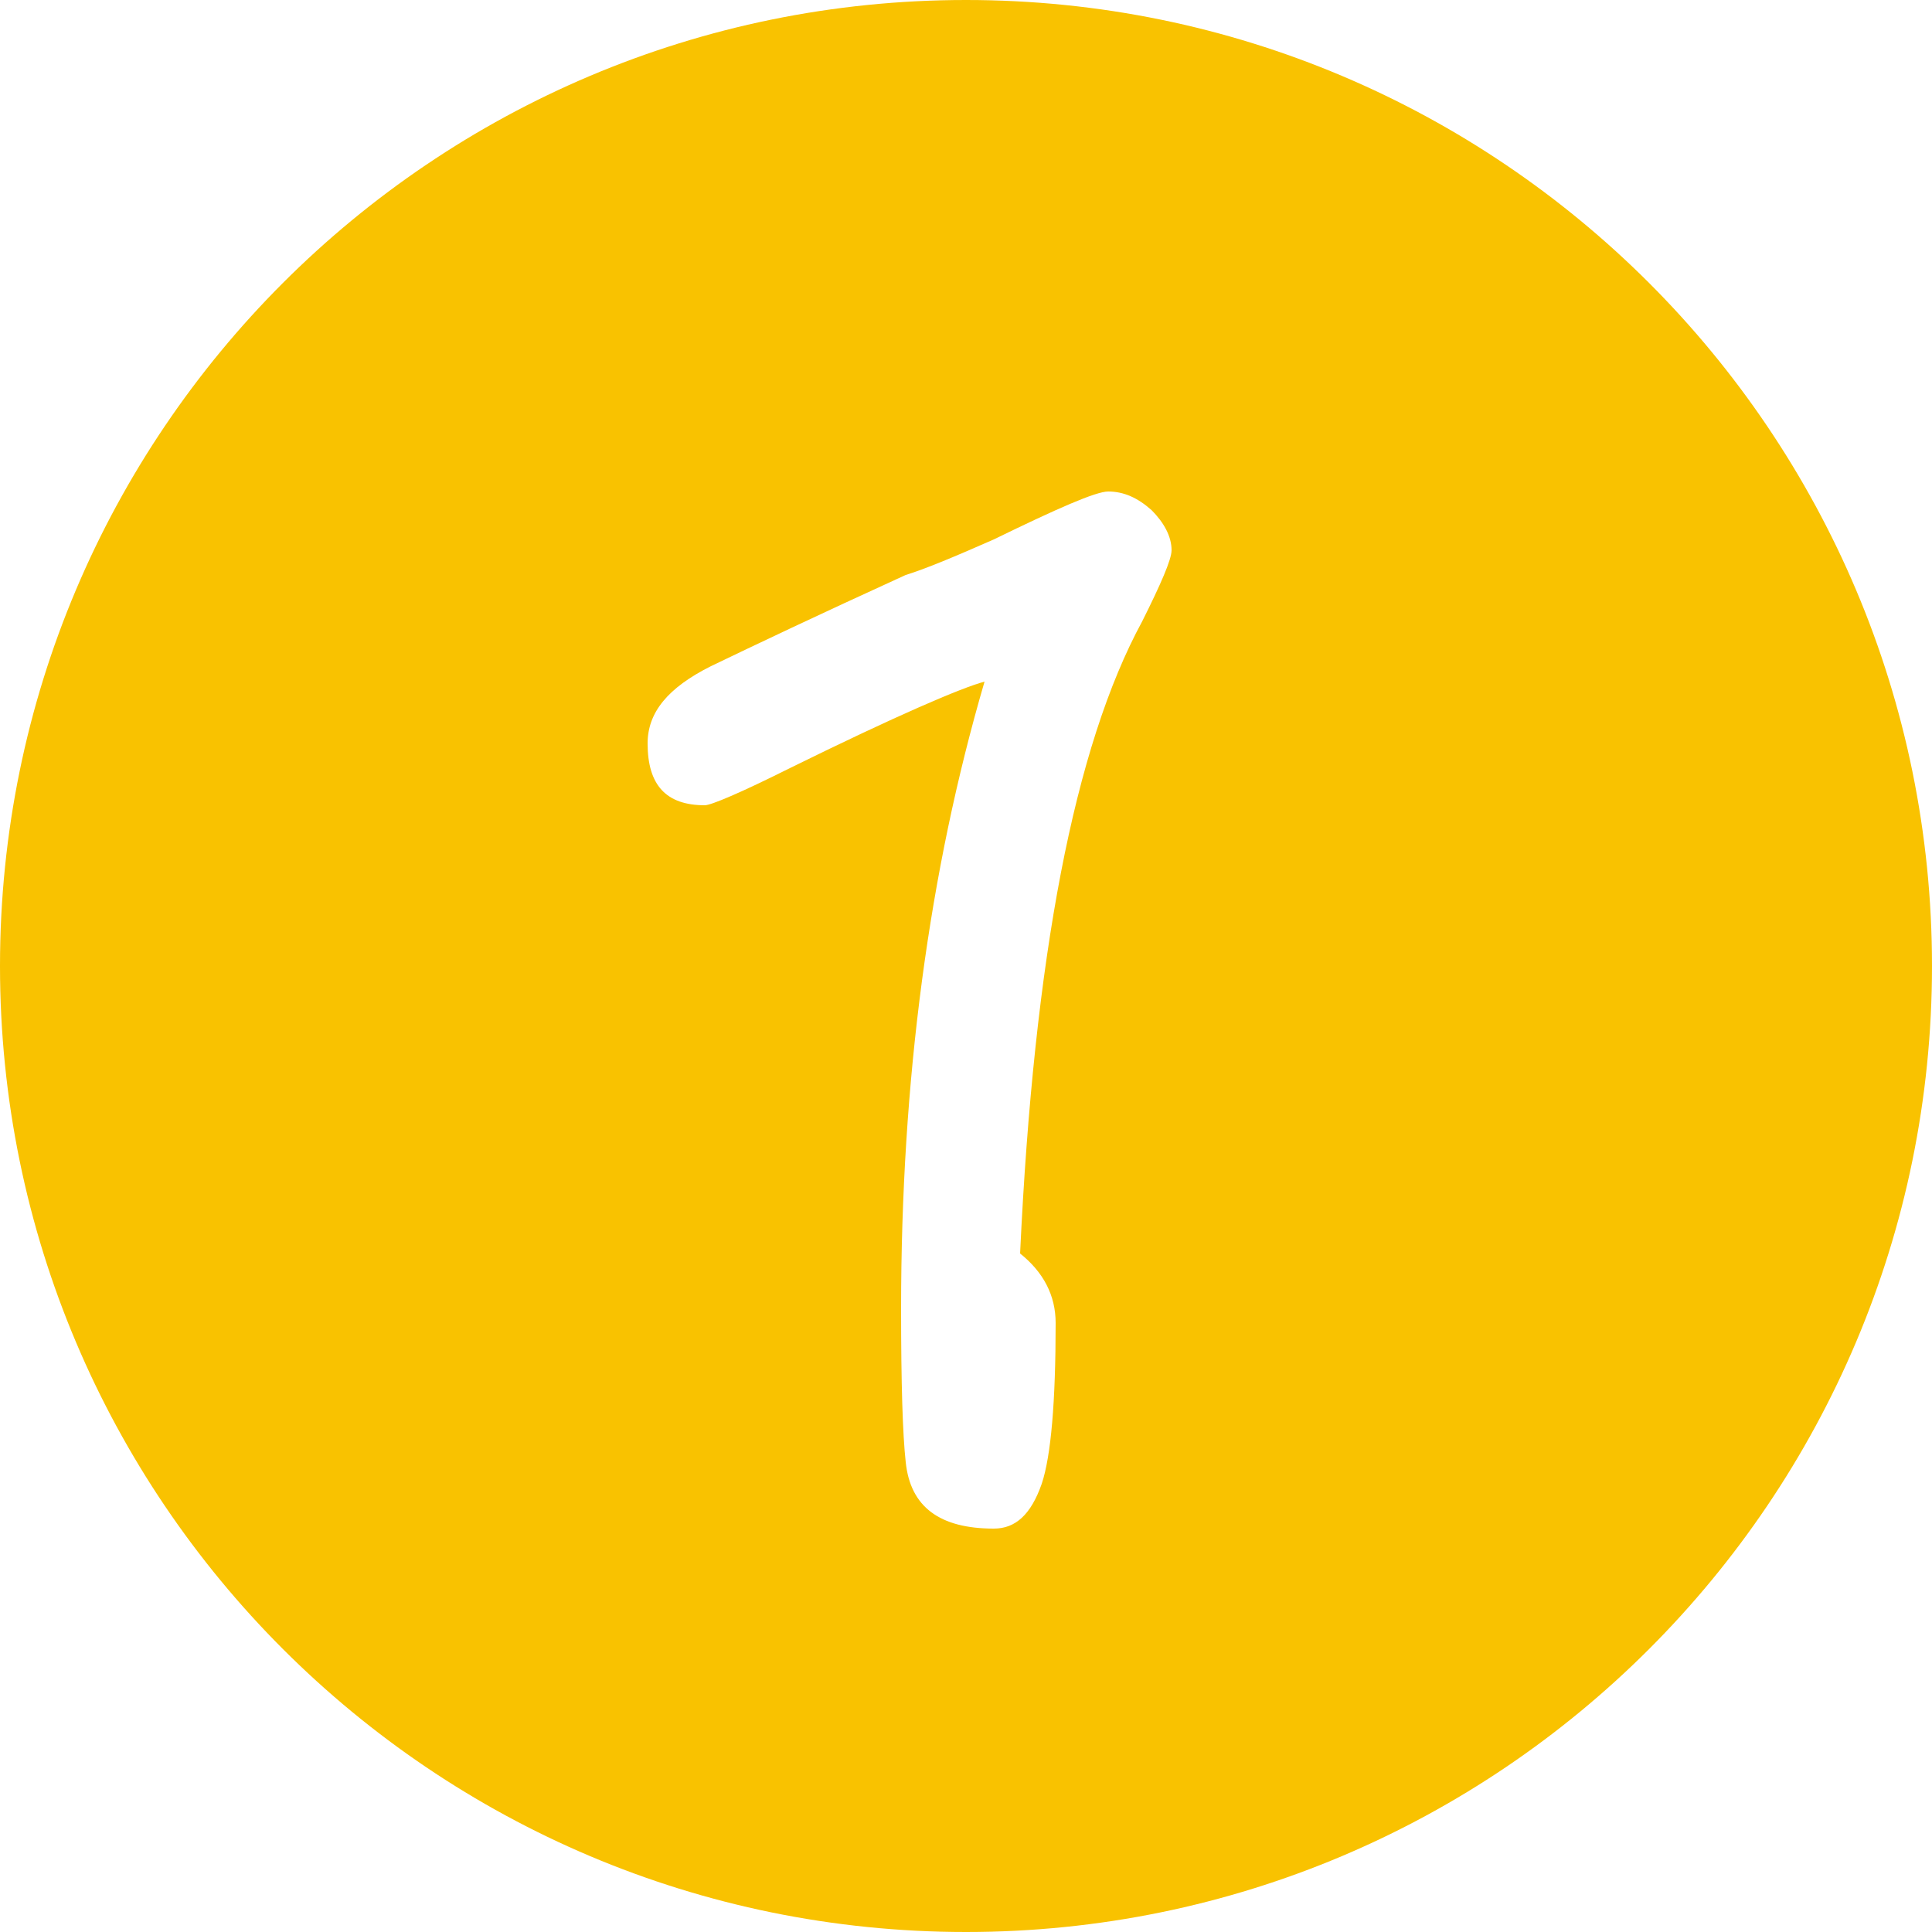<svg xmlns="http://www.w3.org/2000/svg" xmlns:xlink="http://www.w3.org/1999/xlink" width="250px" height="250px" viewBox="0 0 250 250"><title>Artboard</title><g id="Artboard" stroke="none" stroke-width="1" fill="none" fill-rule="evenodd"><path d="M125,0 C194.036,0 250,55.964 250,125 C250,194.036 194.036,250 125,250 C55.964,250 0,194.036 0,125 C0,55.964 55.964,0 125,0 Z M143.4,63.6 C141.8,63.6 136.8,65.8 128.6,69.8 C123.6,72 119.8,73.6 117.2,74.4 C105.8,79.6 97.4,83.6 92,86.2 C86.4,89 83.8,92.2 83.8,96.2 C83.8,101.6 86.2,104.2 91.2,104.2 C92,104.2 95.8,102.6 102.2,99.4 C116,92.6 124.4,89 127.4,88.2 C120.2,112.8 116.6,139.8 116.6,169.4 C116.6,179 116.8,185.6 117.2,189.2 C117.8,195 121.6,197.8 128.6,197.8 C131.4,197.8 133.4,196 134.8,192 C136,188.4 136.6,181.4 136.6,171.2 C136.6,167.6 135,164.6 132,162.2 C133.8,123.8 139,96.6 147.8,80.4 C150.2,75.6 151.6,72.4 151.6,71.2 C151.6,69.4 150.6,67.6 149,66 C147.2,64.4 145.4,63.6 143.4,63.6 Z" id="Combined-Shape" fill="#F9C200"></path></g></svg>